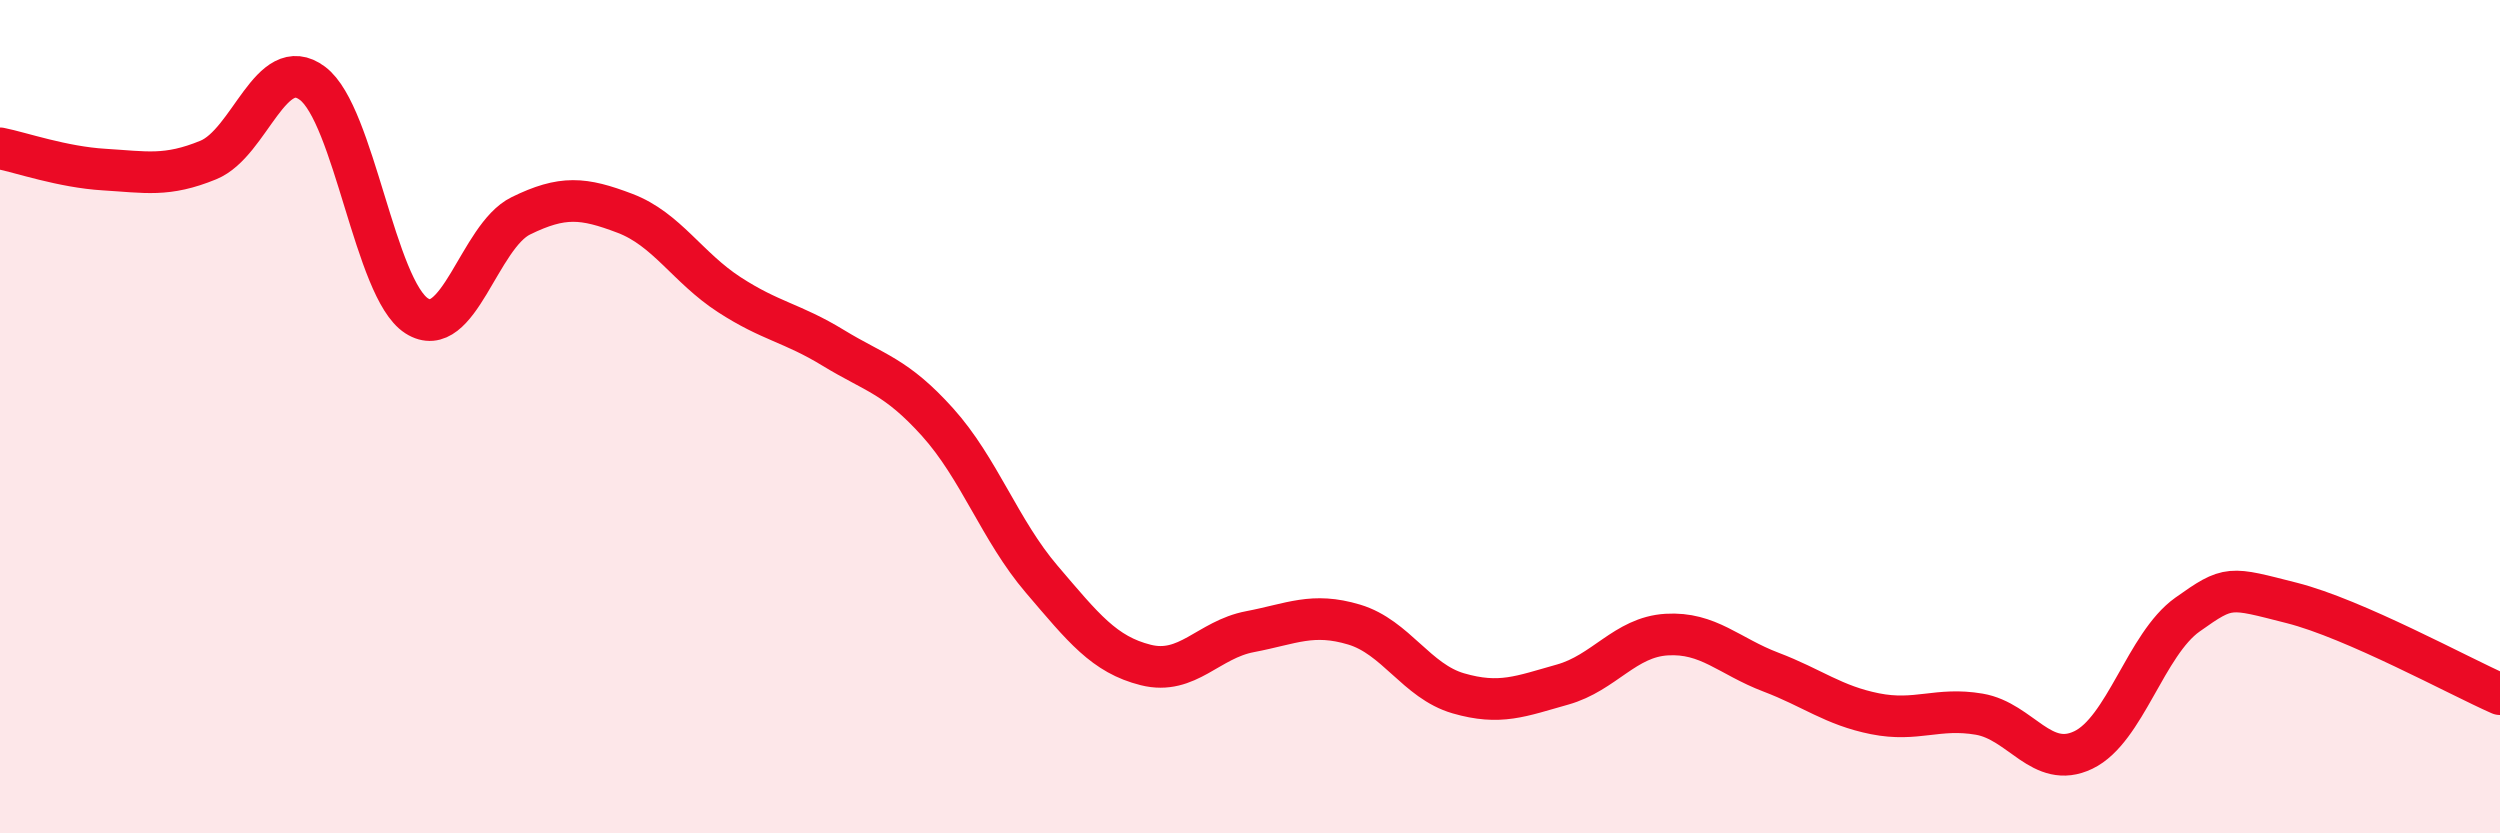 
    <svg width="60" height="20" viewBox="0 0 60 20" xmlns="http://www.w3.org/2000/svg">
      <path
        d="M 0,3.56 C 0.5,3.66 1.5,4.01 2.5,4.07 C 3.5,4.13 4,4.25 5,3.84 C 6,3.43 6.5,1.25 7.5,2 C 8.5,2.75 9,6.94 10,7.58 C 11,8.22 11.5,5.67 12.5,5.18 C 13.5,4.69 14,4.74 15,5.12 C 16,5.5 16.5,6.42 17.5,7.07 C 18.5,7.72 19,7.74 20,8.35 C 21,8.96 21.5,9.02 22.5,10.13 C 23.5,11.24 24,12.73 25,13.9 C 26,15.07 26.5,15.71 27.5,15.96 C 28.5,16.21 29,15.35 30,15.16 C 31,14.97 31.5,14.69 32.5,14.99 C 33.5,15.29 34,16.35 35,16.64 C 36,16.93 36.5,16.71 37.5,16.43 C 38.5,16.15 39,15.29 40,15.23 C 41,15.17 41.5,15.75 42.5,16.13 C 43.5,16.51 44,16.93 45,17.13 C 46,17.33 46.5,16.97 47.5,17.14 C 48.5,17.31 49,18.48 50,18 C 51,17.52 51.5,15.46 52.5,14.75 C 53.5,14.04 53.5,14.09 55,14.47 C 56.5,14.85 59,16.22 60,16.66L60 20L0 20Z"
        fill="#EB0A25"
        opacity="0.1"
        stroke-linecap="round"
        stroke-linejoin="round"
      />
      <path
        d="M 0,3.56 C 0.5,3.66 1.5,4.01 2.5,4.07 C 3.5,4.13 4,4.25 5,3.84 C 6,3.43 6.5,1.25 7.5,2 C 8.5,2.75 9,6.94 10,7.58 C 11,8.22 11.5,5.67 12.5,5.18 C 13.5,4.69 14,4.74 15,5.12 C 16,5.5 16.5,6.42 17.5,7.07 C 18.5,7.72 19,7.74 20,8.35 C 21,8.96 21.5,9.02 22.5,10.13 C 23.5,11.24 24,12.73 25,13.9 C 26,15.07 26.5,15.71 27.5,15.96 C 28.5,16.21 29,15.35 30,15.16 C 31,14.97 31.5,14.69 32.5,14.99 C 33.5,15.29 34,16.35 35,16.64 C 36,16.93 36.5,16.71 37.5,16.43 C 38.5,16.15 39,15.29 40,15.23 C 41,15.17 41.5,15.75 42.5,16.13 C 43.5,16.51 44,16.93 45,17.13 C 46,17.33 46.5,16.97 47.5,17.14 C 48.5,17.31 49,18.48 50,18 C 51,17.52 51.5,15.46 52.5,14.75 C 53.5,14.04 53.5,14.09 55,14.47 C 56.5,14.85 59,16.22 60,16.66"
        stroke="#EB0A25"
        stroke-width="1"
        fill="none"
        stroke-linecap="round"
        stroke-linejoin="round"
      />
    </svg>
  